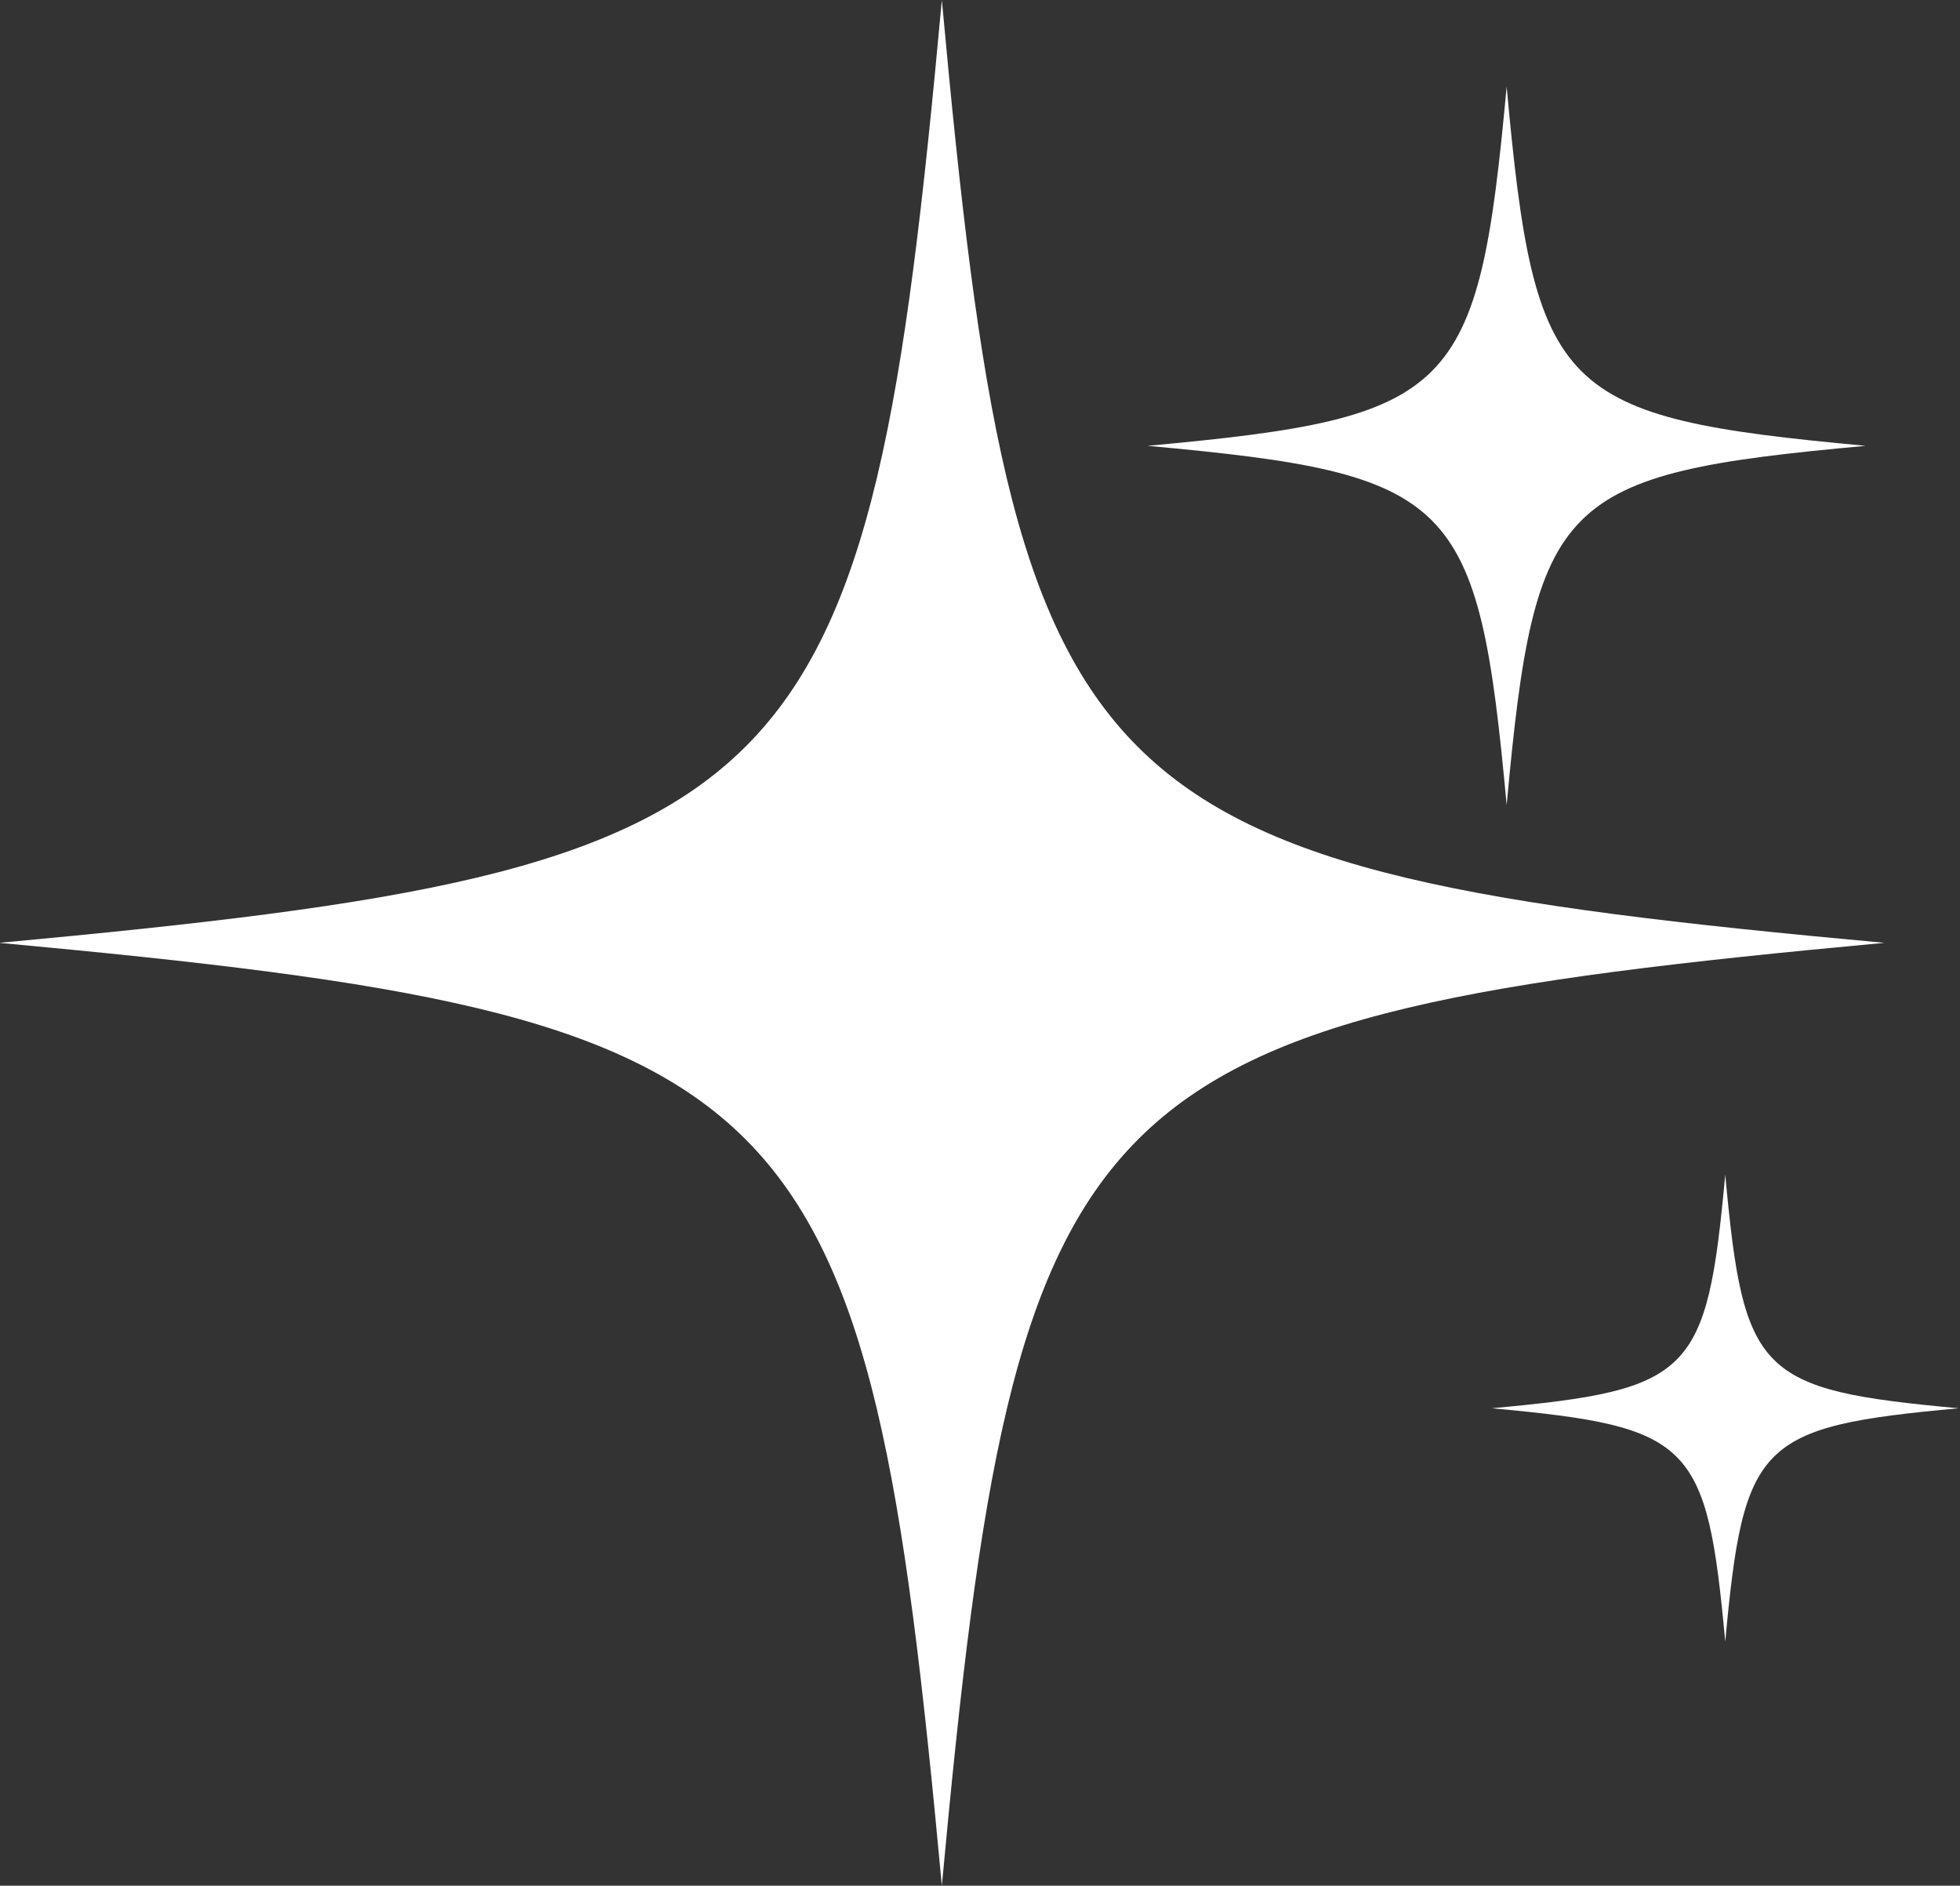 <?xml version="1.0" encoding="UTF-8" standalone="no"?><svg xmlns="http://www.w3.org/2000/svg" xmlns:xlink="http://www.w3.org/1999/xlink" data-name="Layer 1" fill="#000000" height="126" preserveAspectRatio="xMidYMid meet" version="1" viewBox="0.1 0.0 131.0 126.0" width="131" zoomAndPan="magnify"><rect x="0.1" y="0.0" width="131.0" height="126.0" fill="#333333" stroke="none"/><g id="change1_1"><path d="M126.05,63c-54,5-58,9-63,63-5-54-9-58-63-63,54-5,58.05-9,63-63C68,54,72,58.05,126.05,63ZM100.8,53.79c1.89-20.58,3.43-22.12,24-24-20.58-1.9-22.12-3.43-24-24-1.9,20.58-3.43,22.11-24,24C97.37,31.67,98.9,33.21,100.8,53.79Zm14.61,24.7c-1.23,13.38-2.23,14.38-15.61,15.61,13.38,1.23,14.38,2.23,15.61,15.6,1.23-13.37,2.23-14.37,15.6-15.6C117.64,92.87,116.64,91.87,115.41,78.49Z" fill="#ffffff"/></g></svg>